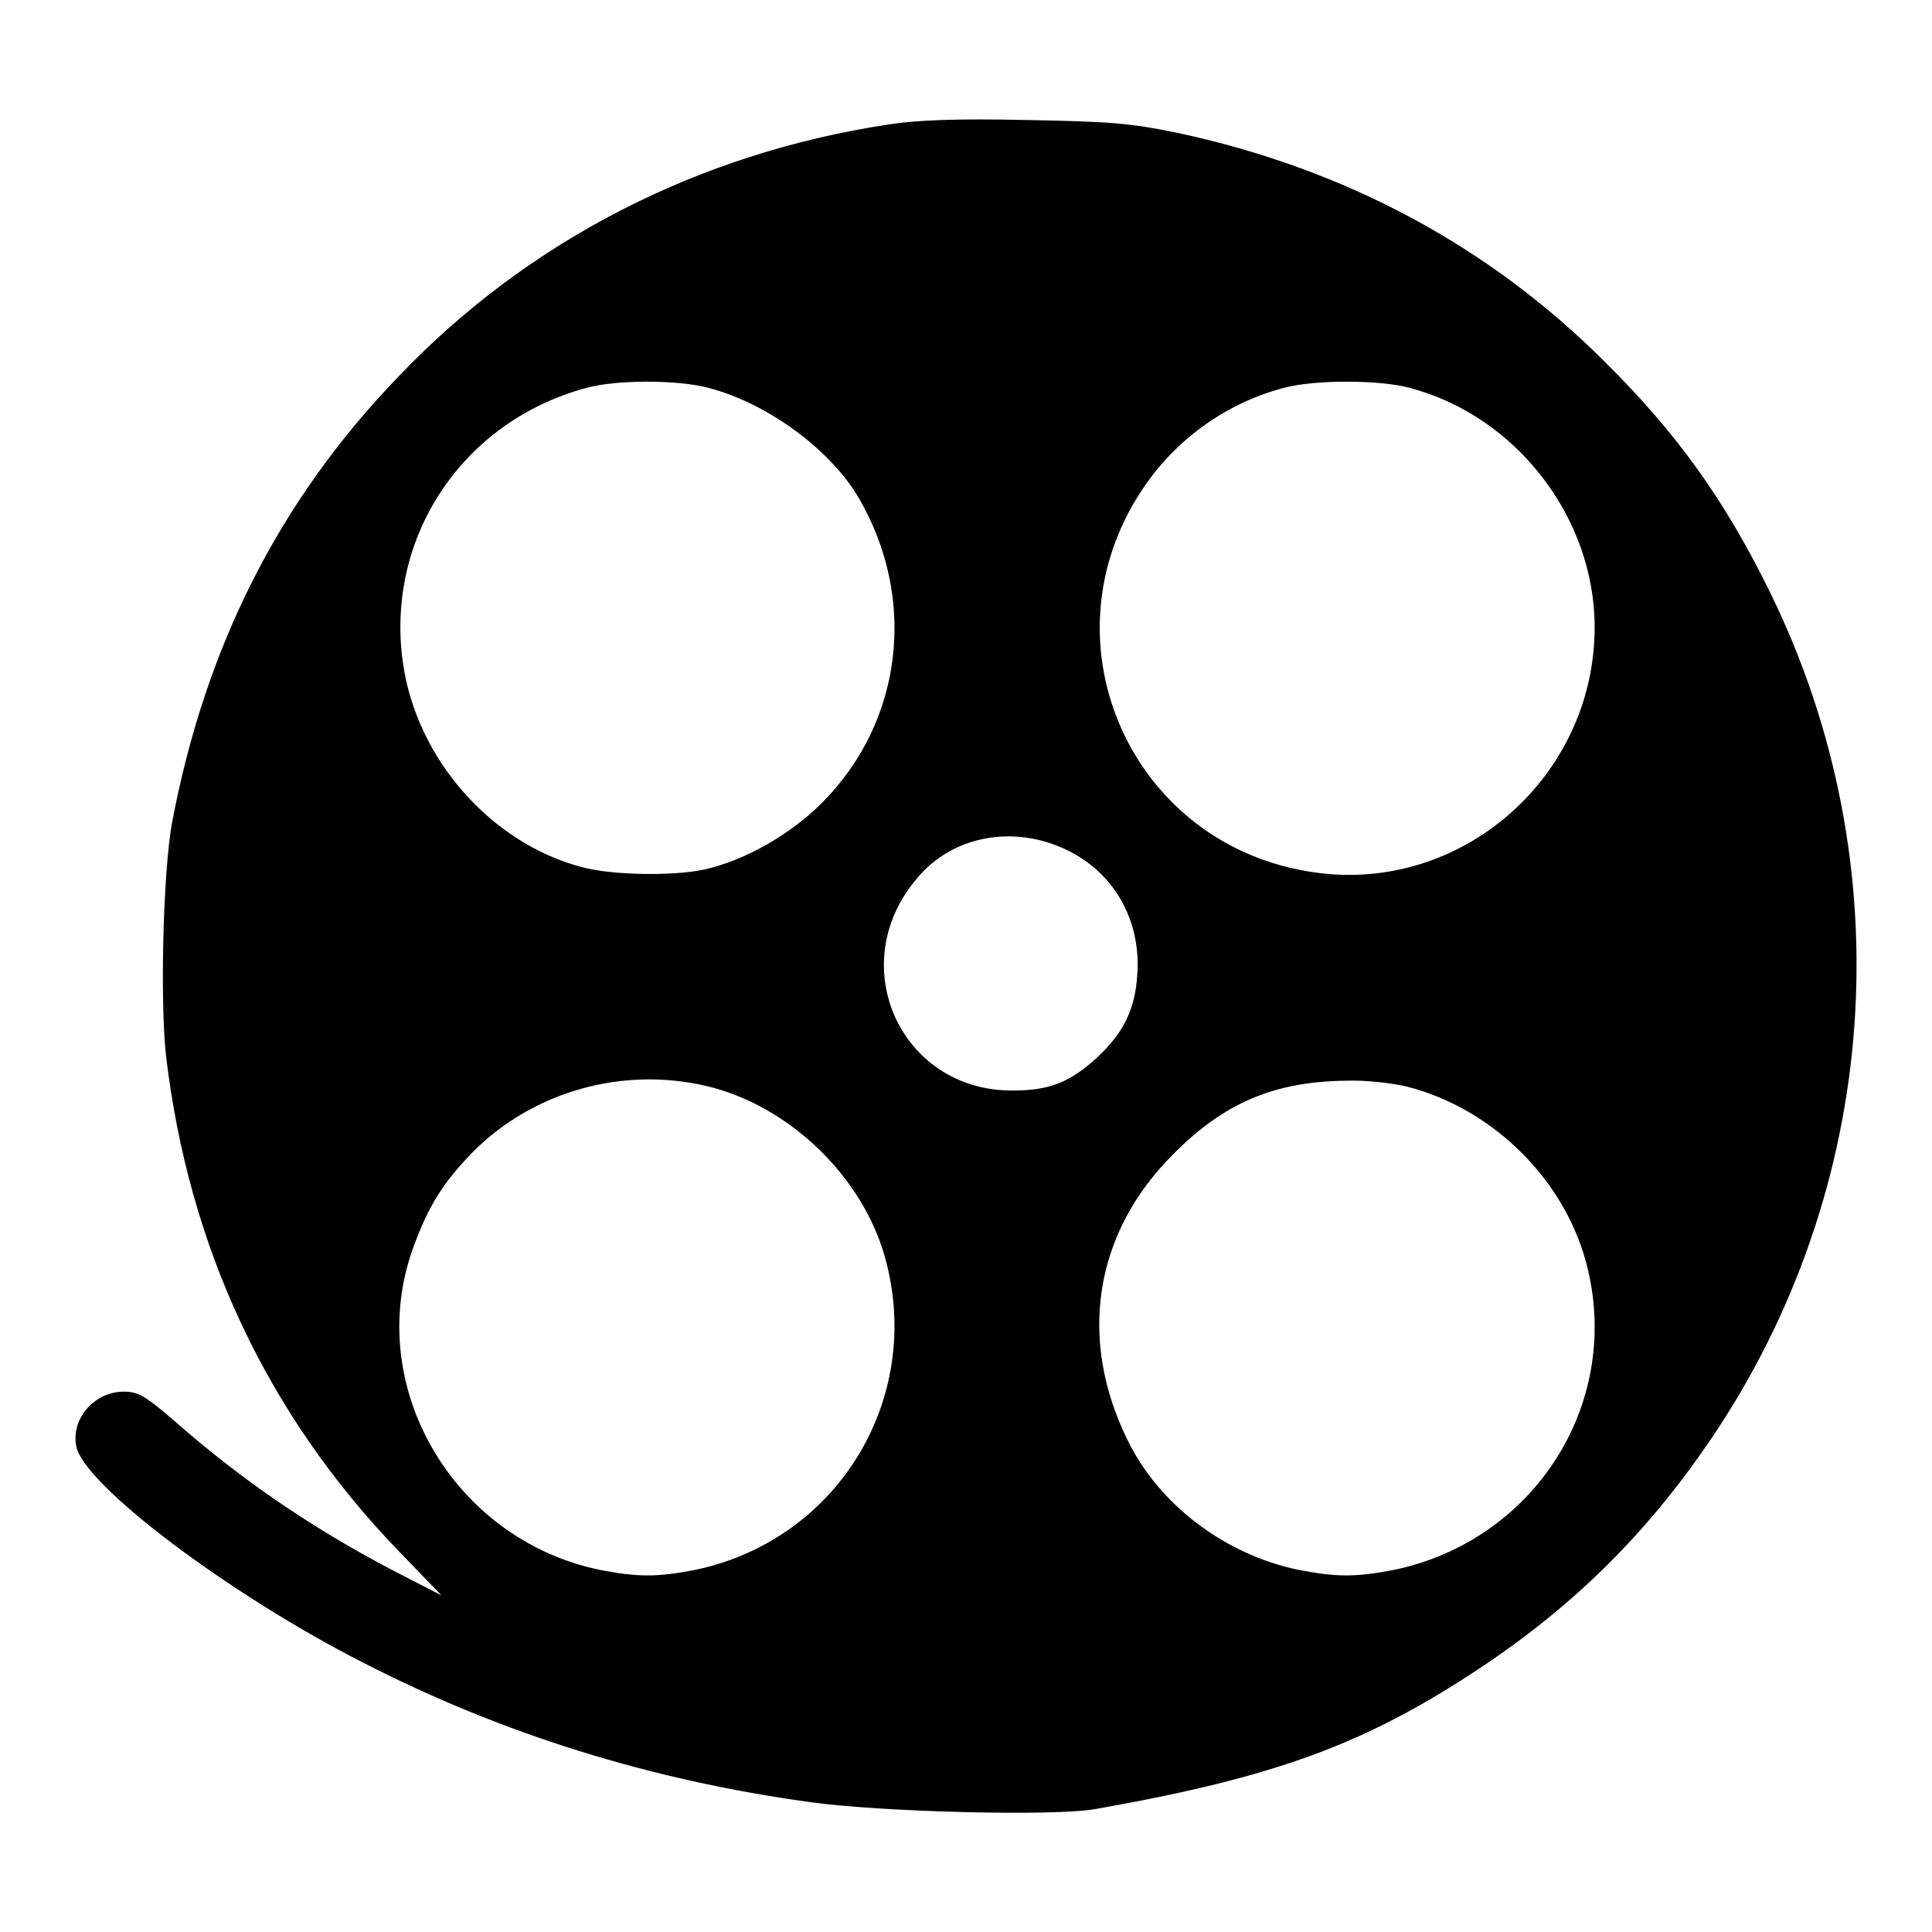 <?xml version="1.0" encoding="utf-8"?>
<!-- Svg Vector Icons : http://www.onlinewebfonts.com/icon -->
<!DOCTYPE svg PUBLIC "-//W3C//DTD SVG 1.1//EN" "http://www.w3.org/Graphics/SVG/1.1/DTD/svg11.dtd">
<svg version="1.1" xmlns="http://www.w3.org/2000/svg" xmlns:xlink="http://www.w3.org/1999/xlink" x="0px" y="0px" viewBox="0 0 256 256" enable-background="new 0 0 256 256" xml:space="preserve">
<g><g><g><path fill="#000000" d="M117.7,16.5C92.6,20.3,69.9,31.9,52.7,50C37,66.3,27.2,85.7,22.8,109c-1.2,6.5-1.6,23.8-0.8,30.9c3,25.4,13.4,47.6,30.9,65.7l5.6,5.8l-6.8-3.5c-10.4-5.5-19.6-11.7-28.8-19.8c-3.6-3.1-4.6-3.7-6.5-3.7c-3.9,0-7,3.6-6.3,7.2c0.9,5.1,20.3,19.7,38,28.7c18.5,9.5,38.2,15.6,59.3,18.5c9.4,1.3,32.3,1.9,37.8,0.9c23.8-4.2,35.7-8.6,50.8-18.6c12.5-8.3,22.1-17.8,30.5-30.1c22.8-33.4,25.8-76.4,8-112.6c-6-12.2-12.3-21-21.9-30.5C197.2,32.5,178,22.3,156,17.6c-6.3-1.3-9-1.5-20.1-1.7C126.9,15.7,121.5,15.9,117.7,16.5z M93.9,51.4c7.7,2,16.1,8.1,19.9,14.6c7.8,13.4,5.8,29.7-4.9,40.4c-4.2,4.2-10.2,7.6-15.5,8.8c-4.1,0.9-12.2,0.8-16.3-0.3c-12.1-3.2-21.9-14.4-23.7-27C51,71.2,61.3,55.8,77.7,51.4C81.6,50.3,89.8,50.3,93.9,51.4z M186.8,51.4c14.1,3.7,24.5,17.2,24.5,31.7c0,19.8-17.6,35.3-37.1,32.5c-24.3-3.4-36.4-30.5-22.8-50.8c4.4-6.6,11.1-11.4,18.7-13.4C174.1,50.3,182.8,50.3,186.8,51.4z M141.3,112.6c6.3,3,9.9,9.3,9.4,16.5c-0.3,4.7-1.8,7.7-5.3,11c-3.6,3.3-6.3,4.4-11.2,4.4c-14.8,0.1-22.5-16.6-12.7-28.1C126.1,110.8,134.2,109.2,141.3,112.6z M93.6,143.9c10.6,2.5,20.1,11.4,23.4,21.8c5.8,18.8-5.5,38.2-24.8,42.3c-5.1,1-7.7,1-12.8,0c-19.5-4.1-31.3-24.6-24.6-42.8c2-5.5,4-8.6,7.9-12.6C70.7,144.6,82.5,141.3,93.6,143.9z M186.5,144c11.6,3,21.2,12.7,23.9,24.2c4.3,18.1-7.2,35.9-25.6,39.8c-5.1,1-7.7,1-12.8,0c-9.7-2-18.5-8.7-22.6-17.2c-6.6-13.4-4.4-27.4,6-37.8c6.8-6.9,13.5-9.7,23-9.8C180.8,143.1,184.5,143.5,186.5,144z"/></g></g></g>
</svg>